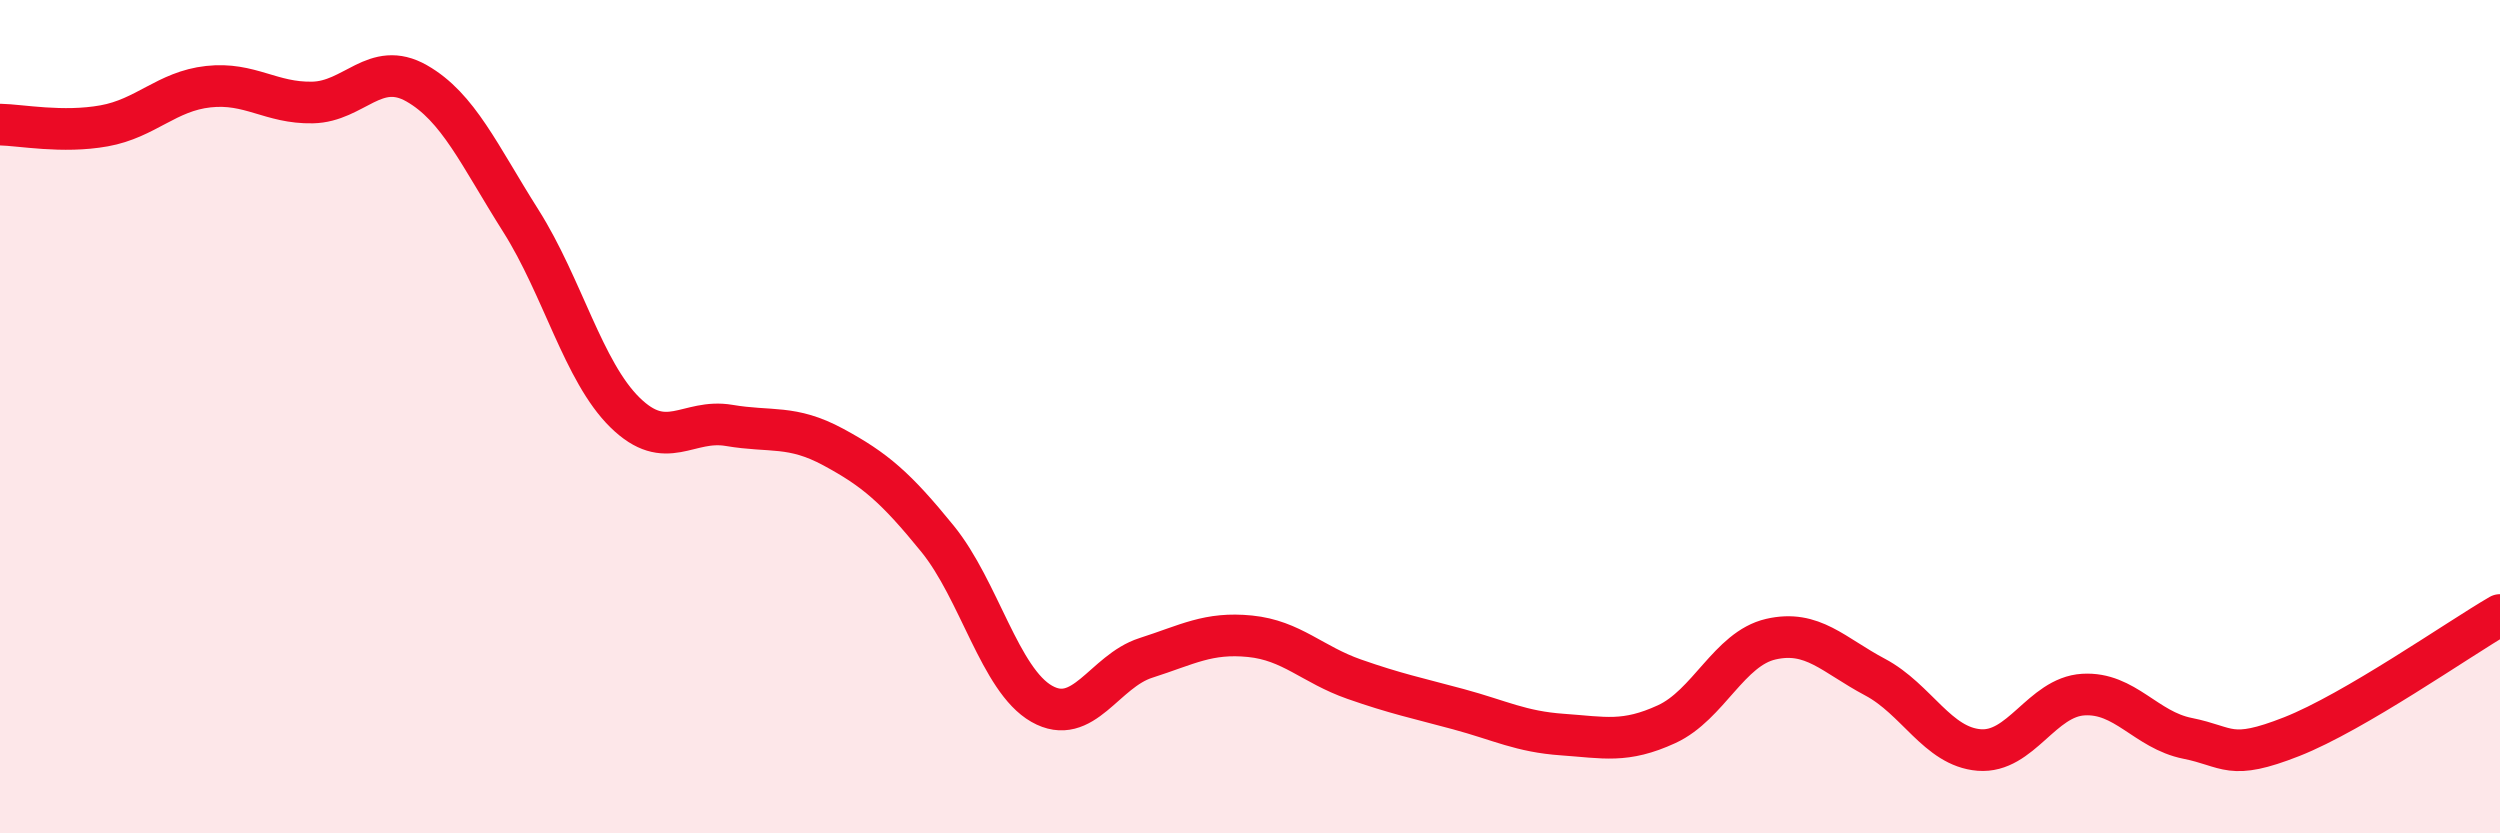
    <svg width="60" height="20" viewBox="0 0 60 20" xmlns="http://www.w3.org/2000/svg">
      <path
        d="M 0,2.99 C 0.5,3 1.5,3.2 2.5,3.02 C 3.5,2.84 4,2.19 5,2.08 C 6,1.97 6.5,2.48 7.5,2.46 C 8.5,2.44 9,1.43 10,2 C 11,2.57 11.5,3.72 12.5,5.3 C 13.5,6.88 14,8.92 15,9.9 C 16,10.88 16.5,10.04 17.5,10.21 C 18.5,10.38 19,10.19 20,10.73 C 21,11.27 21.5,11.7 22.5,12.93 C 23.5,14.16 24,16.32 25,16.89 C 26,17.46 26.5,16.11 27.5,15.79 C 28.5,15.47 29,15.17 30,15.27 C 31,15.37 31.5,15.95 32.5,16.3 C 33.5,16.65 34,16.75 35,17.02 C 36,17.29 36.5,17.56 37.5,17.63 C 38.5,17.7 39,17.84 40,17.38 C 41,16.92 41.5,15.57 42.5,15.34 C 43.5,15.11 44,15.72 45,16.25 C 46,16.78 46.5,17.92 47.5,18 C 48.5,18.08 49,16.73 50,16.67 C 51,16.61 51.5,17.52 52.5,17.72 C 53.5,17.92 53.5,18.27 55,17.68 C 56.5,17.09 59,15.34 60,14.76L60 20L0 20Z"
        fill="#EB0A25"
        opacity="0.1"
        stroke-linecap="round"
        stroke-linejoin="round"
      />
      <path
        d="M 0,2.99 C 0.5,3 1.5,3.2 2.5,3.02 C 3.5,2.84 4,2.19 5,2.08 C 6,1.97 6.5,2.48 7.5,2.46 C 8.5,2.44 9,1.43 10,2 C 11,2.57 11.5,3.72 12.5,5.3 C 13.5,6.88 14,8.92 15,9.9 C 16,10.88 16.5,10.04 17.5,10.21 C 18.5,10.38 19,10.19 20,10.73 C 21,11.27 21.5,11.7 22.5,12.93 C 23.5,14.16 24,16.32 25,16.89 C 26,17.46 26.5,16.11 27.5,15.79 C 28.5,15.47 29,15.17 30,15.27 C 31,15.37 31.5,15.95 32.5,16.3 C 33.5,16.65 34,16.75 35,17.02 C 36,17.29 36.5,17.56 37.5,17.63 C 38.5,17.7 39,17.84 40,17.38 C 41,16.92 41.5,15.57 42.5,15.34 C 43.5,15.11 44,15.72 45,16.25 C 46,16.78 46.5,17.92 47.5,18 C 48.5,18.08 49,16.73 50,16.67 C 51,16.61 51.5,17.52 52.5,17.72 C 53.5,17.92 53.5,18.27 55,17.68 C 56.5,17.09 59,15.34 60,14.76"
        stroke="#EB0A25"
        stroke-width="1"
        fill="none"
        stroke-linecap="round"
        stroke-linejoin="round"
      />
    </svg>
  